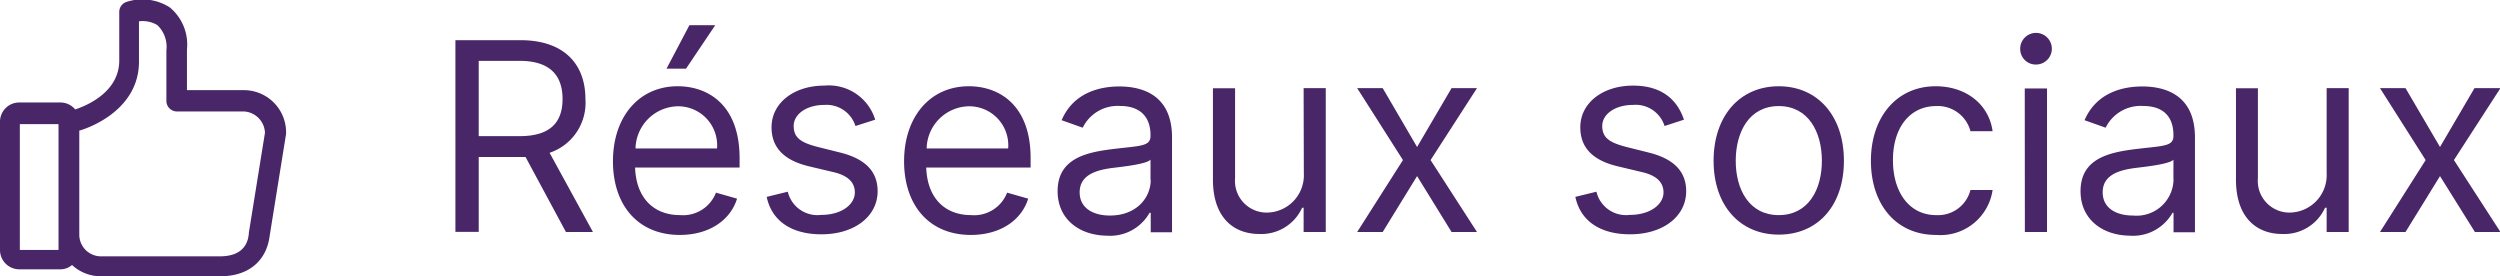 <svg id="Calque_1" data-name="Calque 1" xmlns="http://www.w3.org/2000/svg" viewBox="0 0 237.09 26.19"><defs><style>.cls-1{isolation:isolate;}.cls-2{fill:#482667;}</style></defs><g id="Groupe_720" data-name="Groupe 720"><g id="Réseaux_sociaux" data-name="Réseaux sociaux" class="cls-1"><g class="cls-1"><path class="cls-2" d="M223.06,385.11h6.15c4.26,0,6.18,2.37,6.18,5.58a5,5,0,0,1-3.4,5.1l4.11,7.51h-2.56l-3.83-7.11h-4.44v7.1h-2.21Zm6.11,9.1c2.92,0,4.05-1.34,4.05-3.52s-1.13-3.62-4.08-3.62h-3.87v7.14Z" transform="translate(-179.87 -381.3)"/><path class="cls-2" d="M238,396.59c0-4.19,2.45-7.11,6.14-7.11,2.85,0,5.87,1.74,5.87,6.82v.89h-9.91c.1,2.92,1.8,4.51,4.26,4.51a3.35,3.35,0,0,0,3.41-2.13l2,.57c-.64,2.06-2.66,3.44-5.43,3.44C240.39,403.58,238,400.78,238,396.59Zm9.87-1.21a3.7,3.7,0,0,0-3.73-4,4.09,4.09,0,0,0-4,4Zm-2.62-11.69h2.45l-2.77,4.12h-1.85Z" transform="translate(-179.87 -381.3)"/><path class="cls-2" d="M261,393.25a2.88,2.88,0,0,0-2.95-2c-1.67,0-2.91.86-2.91,2s.72,1.59,2.34,2l2,.5c2.43.59,3.62,1.79,3.62,3.69,0,2.35-2.16,4.08-5.33,4.08-2.79,0-4.7-1.23-5.19-3.55l2-.49a2.89,2.89,0,0,0,3.17,2.2c1.95,0,3.19-1,3.19-2.13,0-.95-.65-1.6-2-1.92l-2.28-.54c-2.5-.58-3.62-1.84-3.62-3.72,0-2.31,2.13-3.95,5-3.95a4.6,4.6,0,0,1,4.83,3.23Z" transform="translate(-179.87 -381.3)"/><path class="cls-2" d="M265.61,396.59c0-4.19,2.45-7.11,6.14-7.11,2.84,0,5.86,1.74,5.86,6.82v.89h-9.9c.1,2.92,1.79,4.51,4.25,4.51a3.35,3.35,0,0,0,3.42-2.13l2,.57c-.64,2.06-2.66,3.44-5.44,3.44C268,403.58,265.61,400.78,265.61,396.59Zm9.87-1.21a3.7,3.7,0,0,0-3.73-4,4.08,4.08,0,0,0-4,4Z" transform="translate(-179.87 -381.3)"/><path class="cls-2" d="M280.17,399.43c0-3.13,2.76-3.69,5.29-4s3.52-.23,3.52-1.24v-.07c0-1.75-1-2.77-2.88-2.77a3.69,3.69,0,0,0-3.55,2.06l-2-.71c1.06-2.49,3.41-3.2,5.47-3.2,1.74,0,5,.5,5,4.83v9H289v-1.85h-.11a4.29,4.29,0,0,1-4.05,2.17C282.23,403.62,280.17,402.09,280.17,399.43Zm8.81-1.07v-1.92c-.36.43-2.74.68-3.63.79-1.63.21-3.09.71-3.09,2.31,0,1.45,1.21,2.2,2.88,2.2C287.63,401.74,289,400.07,289,398.36Z" transform="translate(-179.87 -381.3)"/><path class="cls-2" d="M303.5,389.66h2.1V403.3h-2.1V401h-.14a4.25,4.25,0,0,1-4.05,2.49c-2.56,0-4.41-1.67-4.41-5.15v-8.67H297v8.53a3,3,0,0,0,3,3.26,3.54,3.54,0,0,0,3.52-3.73Z" transform="translate(-179.87 -381.3)"/><path class="cls-2" d="M314.26,395.24l3.27-5.58h2.41l-4.4,6.82,4.4,6.82h-2.41L314.26,398,311,403.3h-2.42l4.34-6.82-4.34-6.82H311Z" transform="translate(-179.87 -381.3)"/><path class="cls-2" d="M337.73,393.25a2.87,2.87,0,0,0-3-2c-1.67,0-2.91.86-2.91,2s.73,1.59,2.34,2l2,.5c2.43.59,3.62,1.79,3.62,3.69,0,2.35-2.15,4.08-5.32,4.08-2.79,0-4.7-1.23-5.19-3.55l2-.49a2.88,2.88,0,0,0,3.16,2.2c1.95,0,3.2-1,3.2-2.13,0-.95-.65-1.6-2-1.92l-2.27-.54c-2.51-.58-3.62-1.84-3.62-3.72,0-2.31,2.13-3.95,5-3.95,2.7,0,4.18,1.3,4.83,3.23Z" transform="translate(-179.87 -381.3)"/><path class="cls-2" d="M342.38,396.55c0-4.26,2.49-7.07,6.18-7.07s6.18,2.81,6.18,7.07-2.48,7-6.18,7S342.38,400.78,342.38,396.55Zm10.27,0c0-2.73-1.28-5.19-4.09-5.19s-4.08,2.46-4.08,5.19,1.28,5.15,4.08,5.15S352.65,399.29,352.65,396.55Z" transform="translate(-179.87 -381.3)"/><path class="cls-2" d="M357.3,396.55c0-4.15,2.45-7.07,6.14-7.07,2.88,0,5.05,1.71,5.4,4.26h-2.1a3.2,3.2,0,0,0-3.26-2.38c-2.45,0-4.09,2-4.09,5.12s1.6,5.22,4.09,5.22a3.17,3.17,0,0,0,3.26-2.38h2.1a5,5,0,0,1-5.36,4.26C359.64,403.58,357.3,400.64,357.3,396.55Z" transform="translate(-179.87 -381.3)"/><path class="cls-2" d="M371.46,386a1.5,1.5,0,1,1,1.5,1.42A1.47,1.47,0,0,1,371.46,386Zm.43,3.69H374V403.3h-2.1Z" transform="translate(-179.87 -381.3)"/><path class="cls-2" d="M377.18,399.43c0-3.13,2.76-3.69,5.3-4s3.51-.23,3.51-1.24v-.07c0-1.75-.95-2.77-2.88-2.77a3.7,3.7,0,0,0-3.55,2.06l-2-.71c1.07-2.49,3.41-3.2,5.47-3.2,1.74,0,5,.5,5,4.83v9H386v-1.85h-.1a4.29,4.29,0,0,1-4.05,2.17C379.24,403.62,377.18,402.09,377.18,399.43Zm8.81-1.07v-1.92c-.35.43-2.73.68-3.62.79-1.64.21-3.09.71-3.09,2.31,0,1.45,1.21,2.2,2.88,2.2A3.5,3.5,0,0,0,386,398.36Z" transform="translate(-179.87 -381.3)"/><path class="cls-2" d="M400.52,389.66h2.09V403.3h-2.09V401h-.15a4.25,4.25,0,0,1-4.05,2.49c-2.55,0-4.4-1.67-4.4-5.15v-8.67H394v8.53a3,3,0,0,0,3,3.26,3.55,3.55,0,0,0,3.52-3.73Z" transform="translate(-179.87 -381.3)"/><path class="cls-2" d="M411.27,395.24l3.27-5.58H417l-4.41,6.82L417,403.3h-2.42L411.27,398,408,403.3h-2.42l4.33-6.82-4.33-6.82H408Z" transform="translate(-179.87 -381.3)"/></g></g><g id="Tracé_857" data-name="Tracé 857"><path class="cls-2" d="M203,389.85h-5.4V386a4.57,4.57,0,0,0-1.63-4,4.85,4.85,0,0,0-4.13-.51,1,1,0,0,0-.66.91v4.64c0,3.37-3.92,4.54-4.18,4.64a1.8,1.8,0,0,0-1.38-.66H181.7a1.82,1.82,0,0,0-1.83,1.82h0V405a1.83,1.83,0,0,0,1.81,1.84h3.89a1.68,1.68,0,0,0,1.13-.41,4,4,0,0,0,2.75,1.07h11.31c2.66,0,4.39-1.43,4.69-3.87L207,394v-.25A4,4,0,0,0,203,389.85ZM185.42,405h-3.67V393.07h3.67ZM205,393.88l-1.53,9.49v.05c-.05.56-.25,2.19-2.75,2.19H189.39a2.06,2.06,0,0,1-2-2v-9.94h.06c.2-.05,5.6-1.63,5.6-6.53v-3.82a2.73,2.73,0,0,1,1.74.36,2.84,2.84,0,0,1,.86,2.4v4.79a1,1,0,0,0,1,1H203a2.11,2.11,0,0,1,2,2.09Z" transform="translate(-179.87 -381.3)"/></g></g></svg>